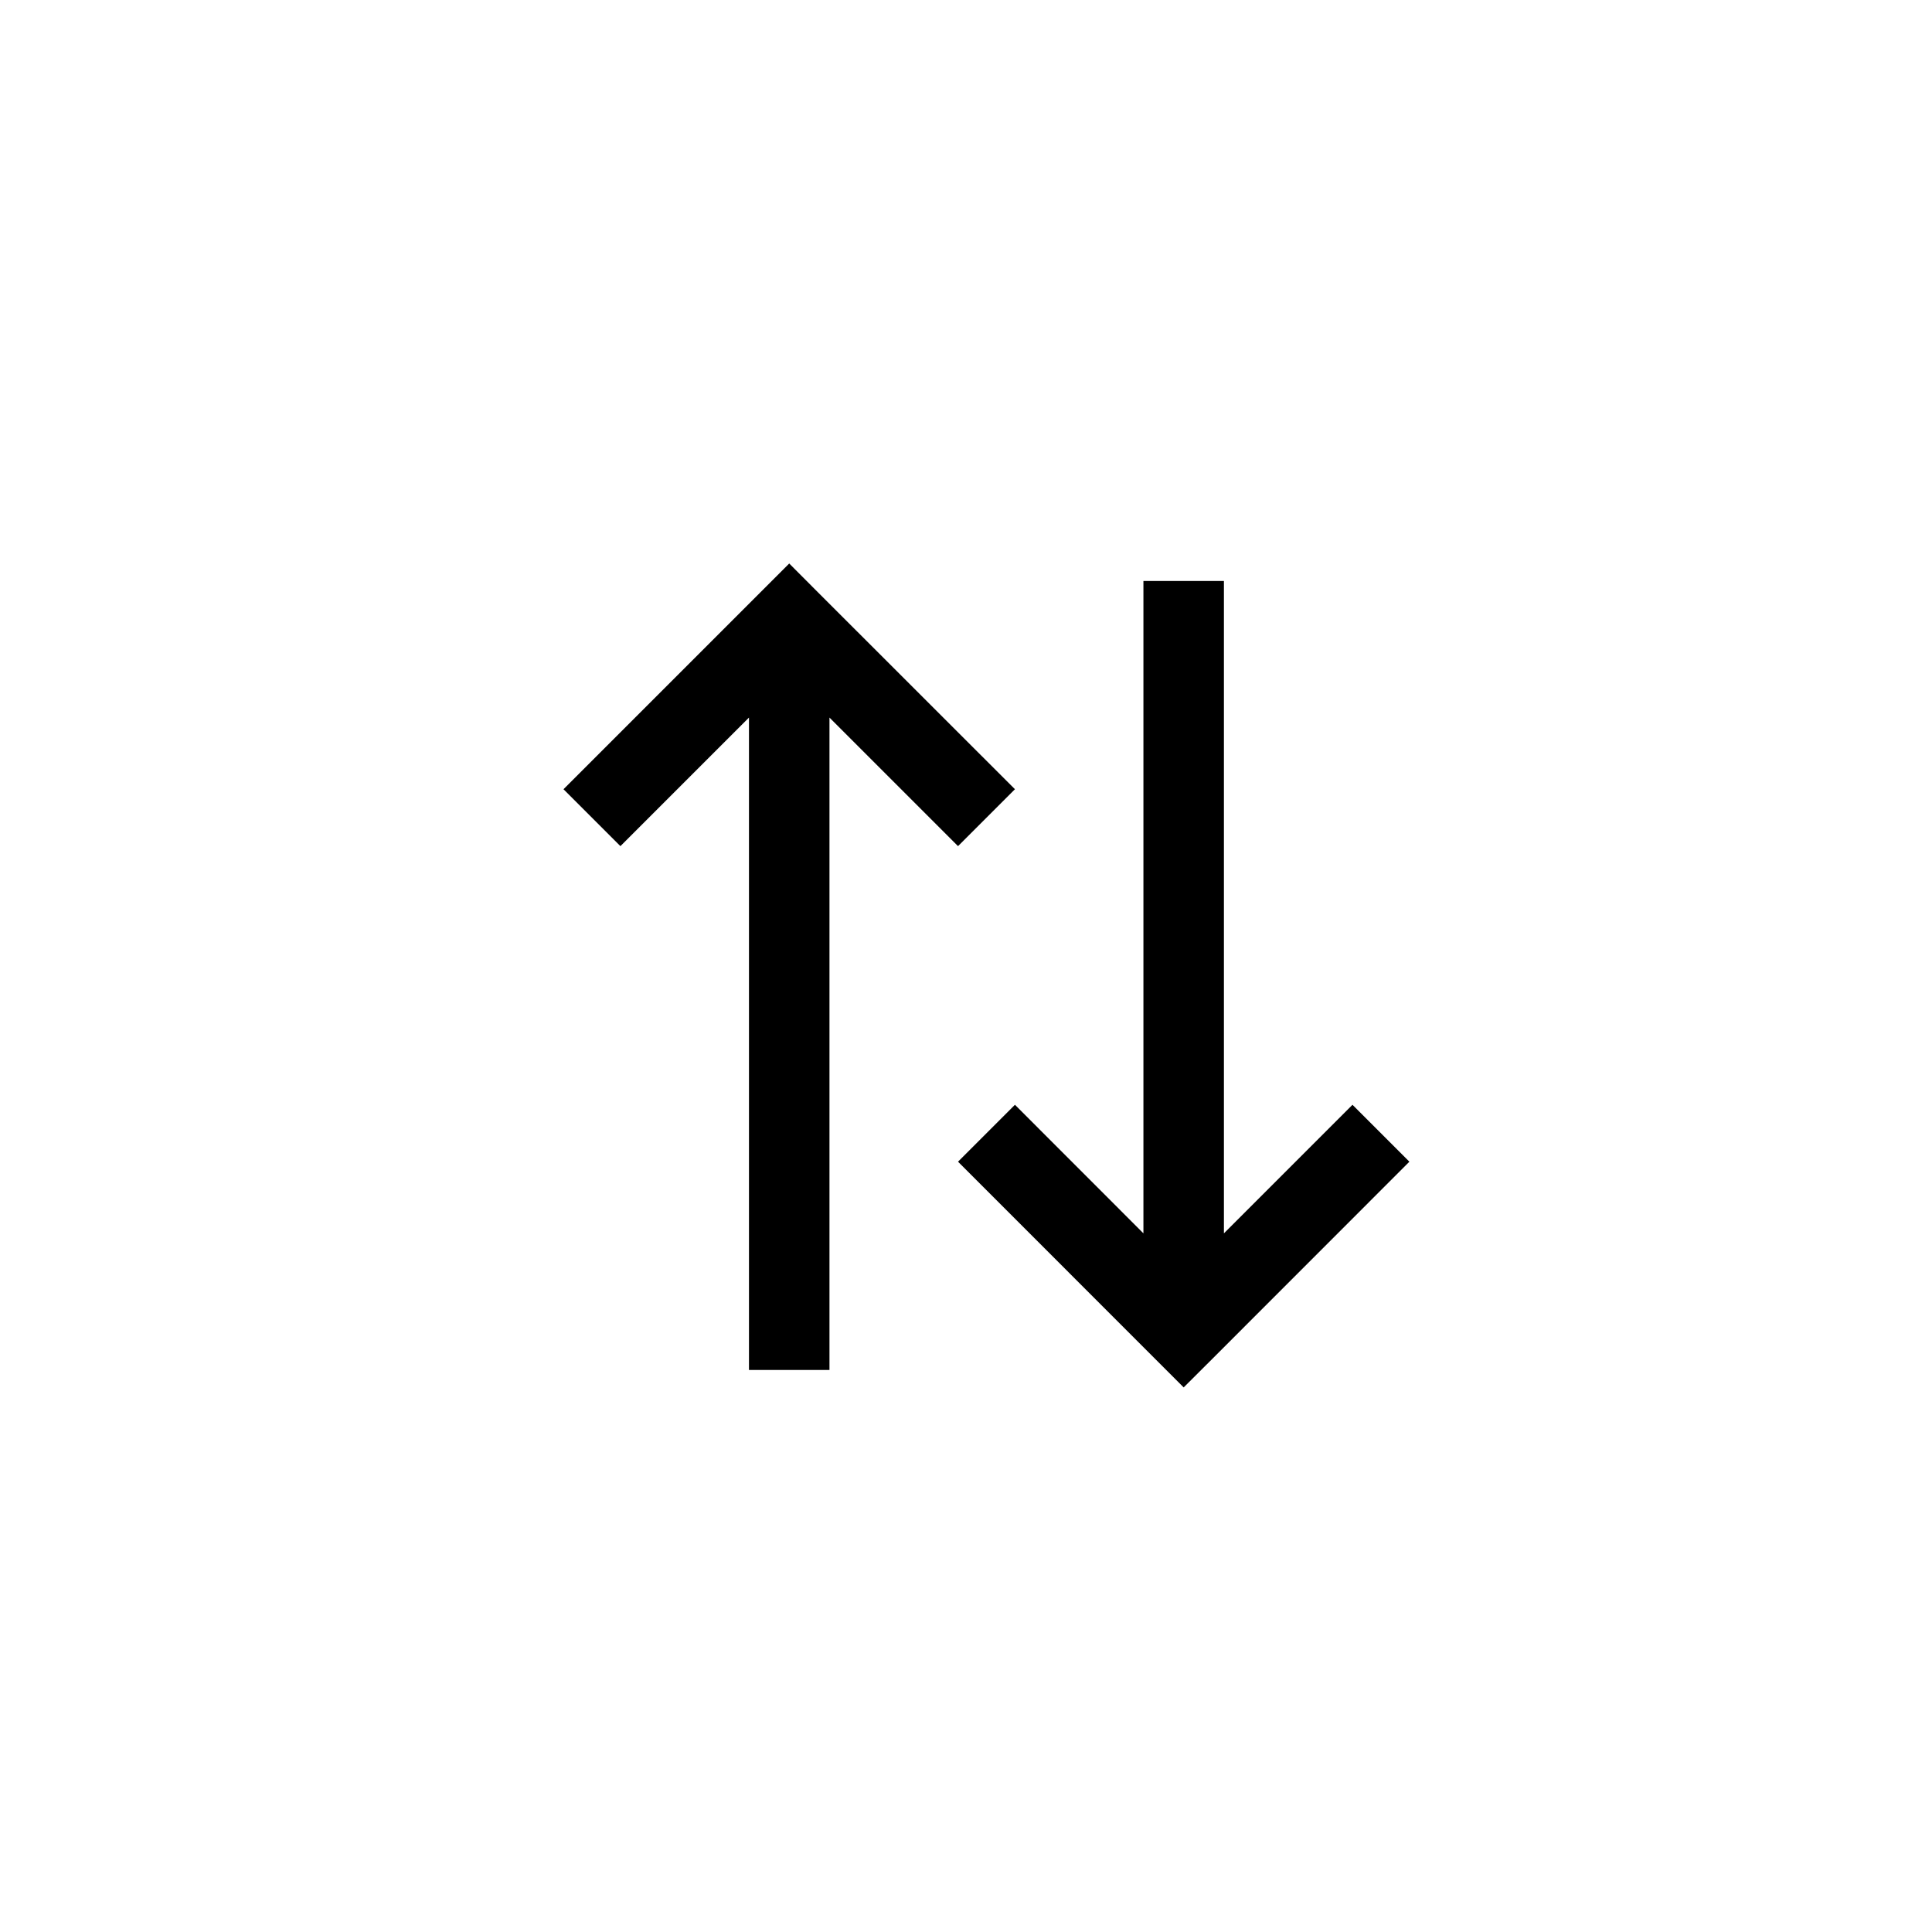 <?xml version="1.0" encoding="utf-8"?><!-- Uploaded to: SVG Repo, www.svgrepo.com, Generator: SVG Repo Mixer Tools -->
<svg width="800px" height="800px" viewBox="0 0 24 24" fill="none" xmlns="http://www.w3.org/2000/svg">
<path fill-rule="evenodd" clip-rule="evenodd" d="M15.204 15.321L16.801 13.724L17.508 14.431L15.058 16.882L14.704 17.235L14.351 16.882L11.901 14.431L12.608 13.724L14.204 15.321V7.217H15.204V15.321ZM9.304 8.914V17.018H10.304V8.914L11.901 10.511L12.608 9.804L10.157 7.354L9.804 7L9.45 7.354L7 9.804L7.707 10.511L9.304 8.914Z" fill="#000000"/>
</svg>